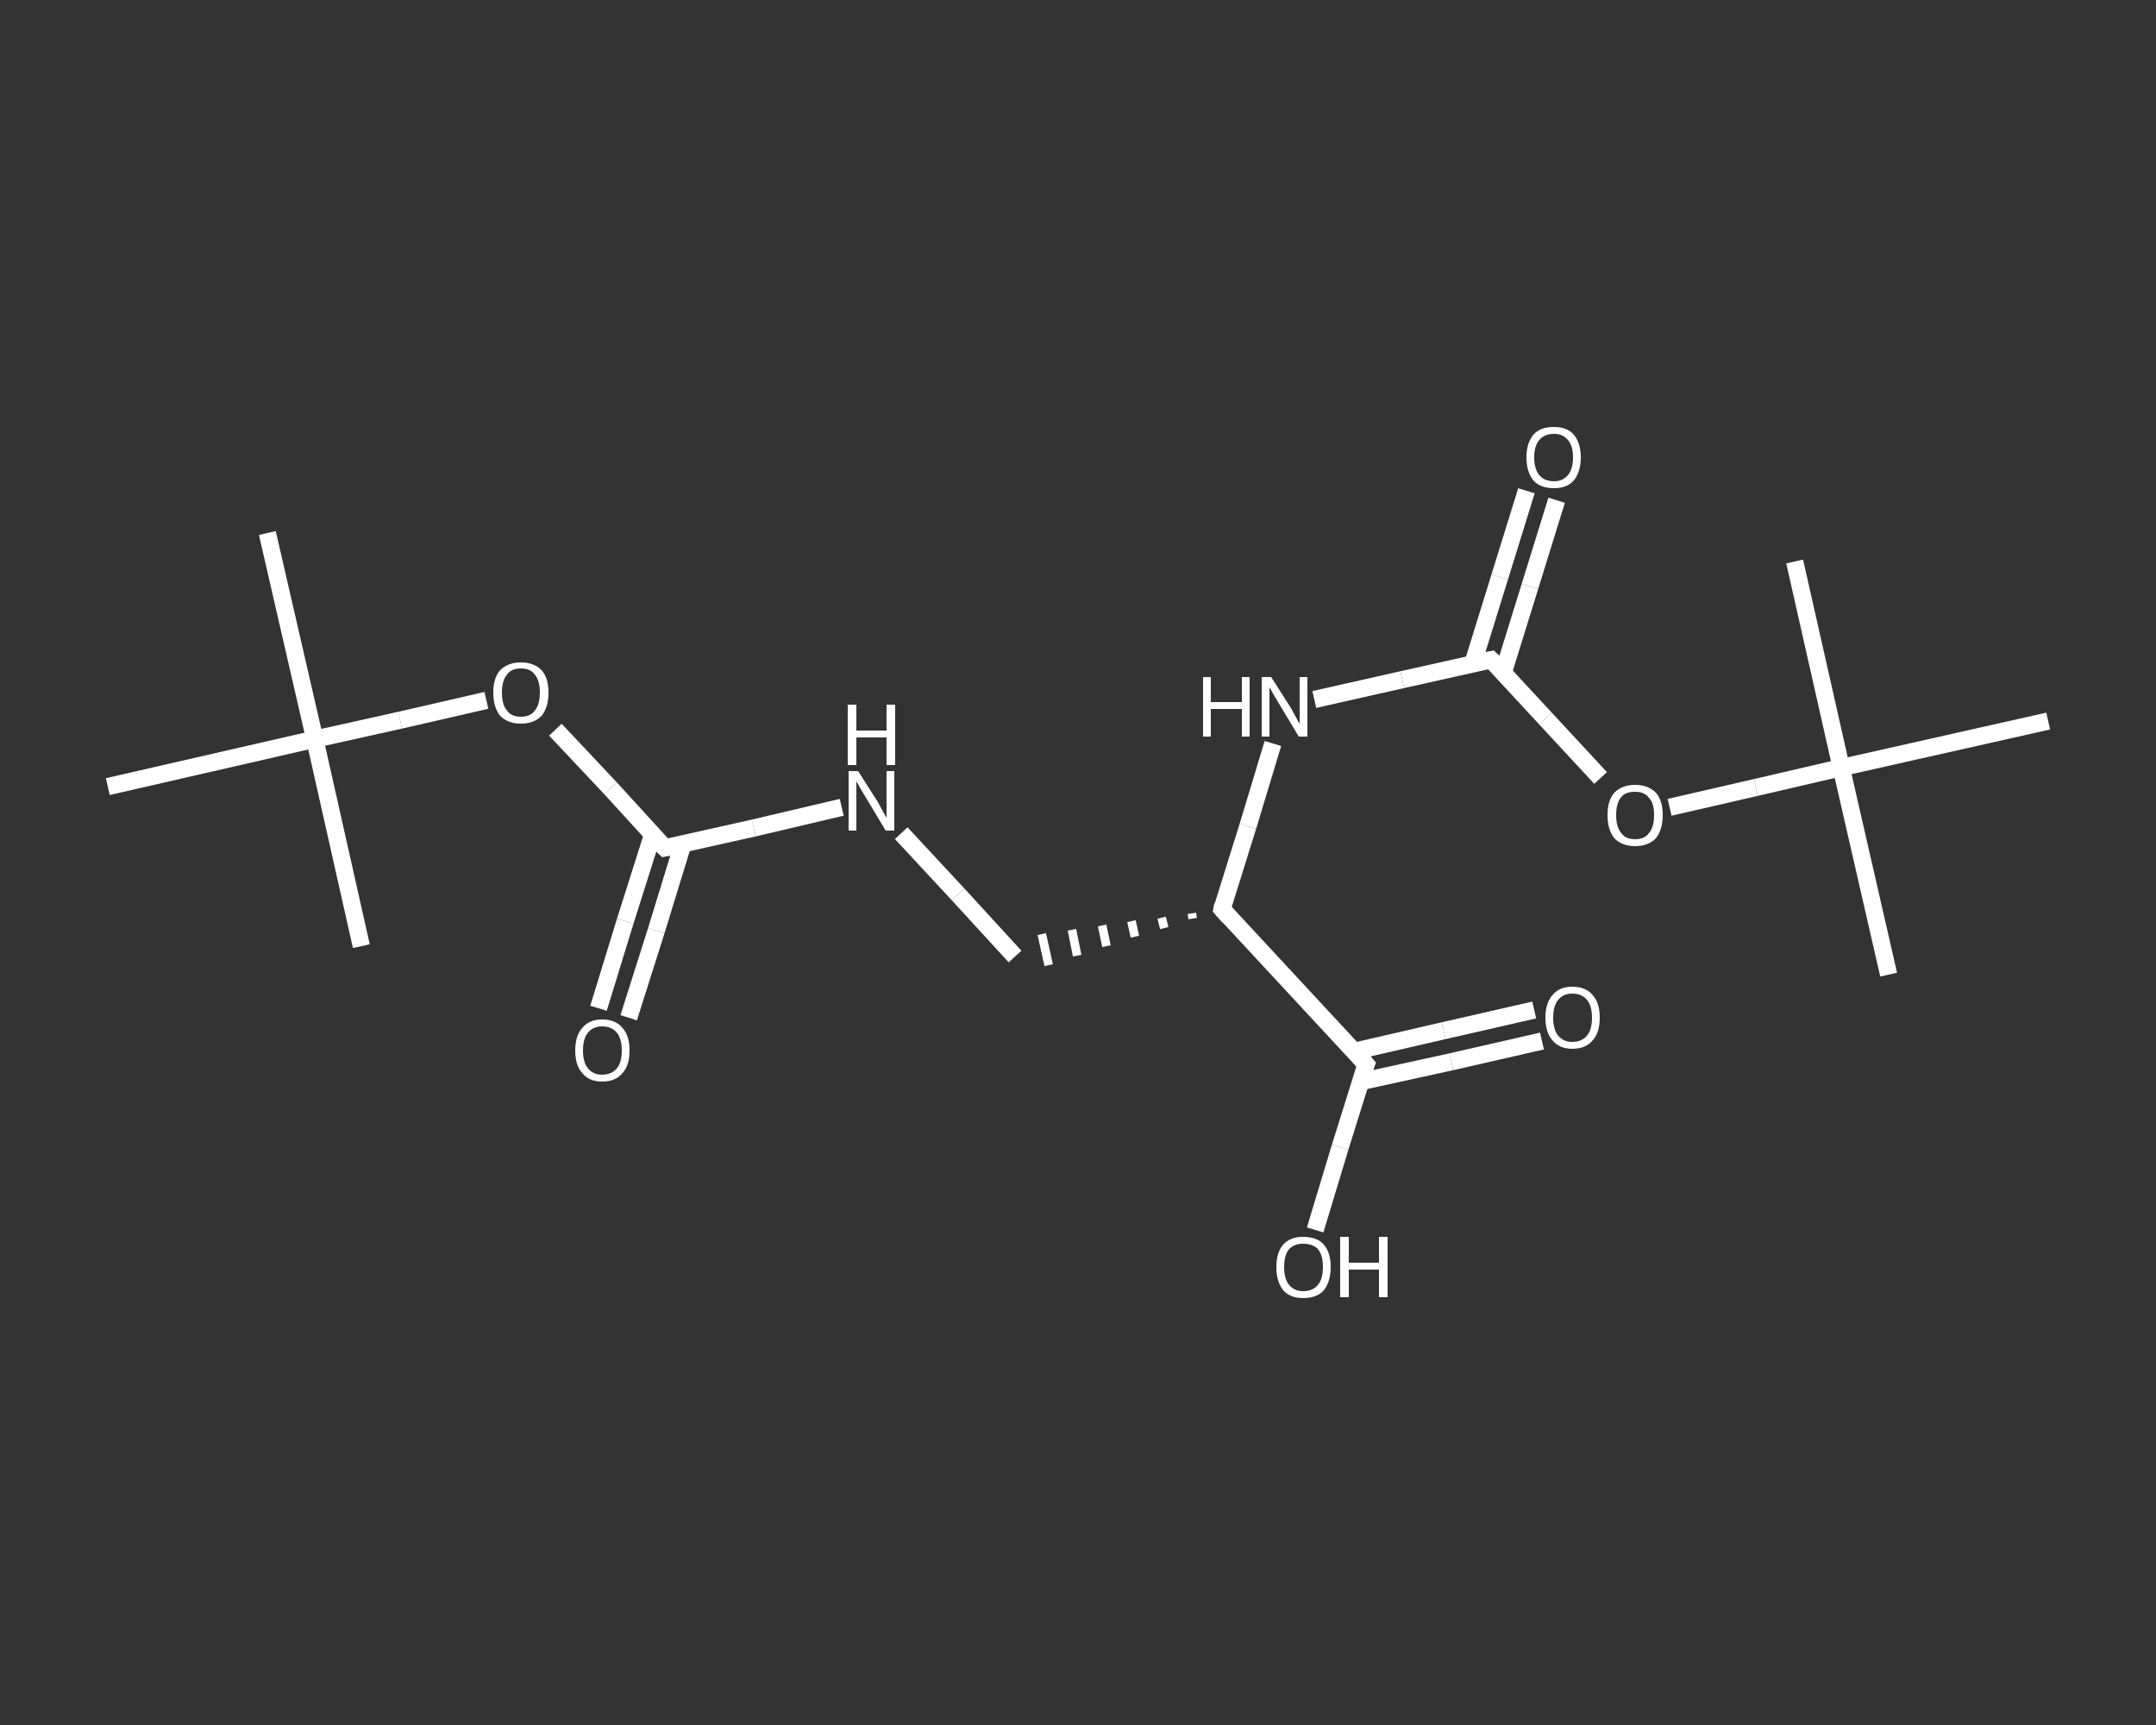<?xml version='1.0' encoding='iso-8859-1'?>
<svg version='1.1' baseProfile='full'
              xmlns='http://www.w3.org/2000/svg'
                      xmlns:rdkit='http://www.rdkit.org/xml'
                      xmlns:xlink='http://www.w3.org/1999/xlink'
                  xml:space='preserve'
width='250px' height='200px' viewBox='0 0 250 200'>
<rect x="0" y="0" width="250" height="200" fill="#333333" stroke="none"/>
<!-- END OF HEADER -->
<rect style='opacity:1.0;fill:transparent;stroke:none' width='250.0' height='200.0' x='0.0' y='0.0'> </rect>
<path class='bond-0 atom-0 atom-1' d='M 31.0,61.8 L 36.5,85.7' style='fill:none;fill-rule:evenodd;stroke:#FFFFFF;stroke-width:2.0px;stroke-linecap:butt;stroke-linejoin:miter;stroke-opacity:1' />
<path class='bond-1 atom-1 atom-2' d='M 36.5,85.7 L 41.9,109.7' style='fill:none;fill-rule:evenodd;stroke:#FFFFFF;stroke-width:2.0px;stroke-linecap:butt;stroke-linejoin:miter;stroke-opacity:1' />
<path class='bond-2 atom-1 atom-3' d='M 36.5,85.7 L 12.5,91.2' style='fill:none;fill-rule:evenodd;stroke:#FFFFFF;stroke-width:2.0px;stroke-linecap:butt;stroke-linejoin:miter;stroke-opacity:1' />
<path class='bond-3 atom-1 atom-4' d='M 36.5,85.7 L 46.4,83.5' style='fill:none;fill-rule:evenodd;stroke:#FFFFFF;stroke-width:2.0px;stroke-linecap:butt;stroke-linejoin:miter;stroke-opacity:1' />
<path class='bond-3 atom-1 atom-4' d='M 46.4,83.5 L 56.4,81.2' style='fill:none;fill-rule:evenodd;stroke:#FFFFFF;stroke-width:2.0px;stroke-linecap:butt;stroke-linejoin:miter;stroke-opacity:1' />
<path class='bond-4 atom-4 atom-5' d='M 64.4,84.6 L 70.8,91.4' style='fill:none;fill-rule:evenodd;stroke:#FFFFFF;stroke-width:2.0px;stroke-linecap:butt;stroke-linejoin:miter;stroke-opacity:1' />
<path class='bond-4 atom-4 atom-5' d='M 70.8,91.4 L 77.1,98.3' style='fill:none;fill-rule:evenodd;stroke:#FFFFFF;stroke-width:2.0px;stroke-linecap:butt;stroke-linejoin:miter;stroke-opacity:1' />
<path class='bond-5 atom-5 atom-6' d='M 75.7,96.7 L 72.5,106.8' style='fill:none;fill-rule:evenodd;stroke:#FFFFFF;stroke-width:2.0px;stroke-linecap:butt;stroke-linejoin:miter;stroke-opacity:1' />
<path class='bond-5 atom-5 atom-6' d='M 72.5,106.8 L 69.4,116.9' style='fill:none;fill-rule:evenodd;stroke:#FFFFFF;stroke-width:2.0px;stroke-linecap:butt;stroke-linejoin:miter;stroke-opacity:1' />
<path class='bond-5 atom-5 atom-6' d='M 79.2,97.8 L 76.1,107.9' style='fill:none;fill-rule:evenodd;stroke:#FFFFFF;stroke-width:2.0px;stroke-linecap:butt;stroke-linejoin:miter;stroke-opacity:1' />
<path class='bond-5 atom-5 atom-6' d='M 76.1,107.9 L 72.9,118.0' style='fill:none;fill-rule:evenodd;stroke:#FFFFFF;stroke-width:2.0px;stroke-linecap:butt;stroke-linejoin:miter;stroke-opacity:1' />
<path class='bond-6 atom-5 atom-7' d='M 77.1,98.3 L 87.4,96.0' style='fill:none;fill-rule:evenodd;stroke:#FFFFFF;stroke-width:2.0px;stroke-linecap:butt;stroke-linejoin:miter;stroke-opacity:1' />
<path class='bond-6 atom-5 atom-7' d='M 87.4,96.0 L 97.6,93.6' style='fill:none;fill-rule:evenodd;stroke:#FFFFFF;stroke-width:2.0px;stroke-linecap:butt;stroke-linejoin:miter;stroke-opacity:1' />
<path class='bond-7 atom-7 atom-8' d='M 104.5,96.6 L 111.1,103.7' style='fill:none;fill-rule:evenodd;stroke:#FFFFFF;stroke-width:2.0px;stroke-linecap:butt;stroke-linejoin:miter;stroke-opacity:1' />
<path class='bond-7 atom-7 atom-8' d='M 111.1,103.7 L 117.7,110.9' style='fill:none;fill-rule:evenodd;stroke:#FFFFFF;stroke-width:2.0px;stroke-linecap:butt;stroke-linejoin:miter;stroke-opacity:1' />
<path class='bond-8 atom-9 atom-8' d='M 138.2,105.9 L 138.3,106.5' style='fill:none;fill-rule:evenodd;stroke:#FFFFFF;stroke-width:1.0px;stroke-linecap:butt;stroke-linejoin:miter;stroke-opacity:1' />
<path class='bond-8 atom-9 atom-8' d='M 134.7,106.4 L 135.0,107.6' style='fill:none;fill-rule:evenodd;stroke:#FFFFFF;stroke-width:1.0px;stroke-linecap:butt;stroke-linejoin:miter;stroke-opacity:1' />
<path class='bond-8 atom-9 atom-8' d='M 131.2,106.8 L 131.6,108.6' style='fill:none;fill-rule:evenodd;stroke:#FFFFFF;stroke-width:1.0px;stroke-linecap:butt;stroke-linejoin:miter;stroke-opacity:1' />
<path class='bond-8 atom-9 atom-8' d='M 127.8,107.3 L 128.3,109.7' style='fill:none;fill-rule:evenodd;stroke:#FFFFFF;stroke-width:1.0px;stroke-linecap:butt;stroke-linejoin:miter;stroke-opacity:1' />
<path class='bond-8 atom-9 atom-8' d='M 124.3,107.8 L 124.9,110.8' style='fill:none;fill-rule:evenodd;stroke:#FFFFFF;stroke-width:1.0px;stroke-linecap:butt;stroke-linejoin:miter;stroke-opacity:1' />
<path class='bond-8 atom-9 atom-8' d='M 120.8,108.3 L 121.6,111.9' style='fill:none;fill-rule:evenodd;stroke:#FFFFFF;stroke-width:1.0px;stroke-linecap:butt;stroke-linejoin:miter;stroke-opacity:1' />
<path class='bond-9 atom-9 atom-10' d='M 141.7,105.4 L 144.7,95.8' style='fill:none;fill-rule:evenodd;stroke:#FFFFFF;stroke-width:2.0px;stroke-linecap:butt;stroke-linejoin:miter;stroke-opacity:1' />
<path class='bond-9 atom-9 atom-10' d='M 144.7,95.8 L 147.6,86.2' style='fill:none;fill-rule:evenodd;stroke:#FFFFFF;stroke-width:2.0px;stroke-linecap:butt;stroke-linejoin:miter;stroke-opacity:1' />
<path class='bond-10 atom-10 atom-11' d='M 152.4,81.1 L 162.6,78.8' style='fill:none;fill-rule:evenodd;stroke:#FFFFFF;stroke-width:2.0px;stroke-linecap:butt;stroke-linejoin:miter;stroke-opacity:1' />
<path class='bond-10 atom-10 atom-11' d='M 162.6,78.8 L 172.9,76.5' style='fill:none;fill-rule:evenodd;stroke:#FFFFFF;stroke-width:2.0px;stroke-linecap:butt;stroke-linejoin:miter;stroke-opacity:1' />
<path class='bond-11 atom-11 atom-12' d='M 174.3,78.0 L 177.4,68.0' style='fill:none;fill-rule:evenodd;stroke:#FFFFFF;stroke-width:2.0px;stroke-linecap:butt;stroke-linejoin:miter;stroke-opacity:1' />
<path class='bond-11 atom-11 atom-12' d='M 177.4,68.0 L 180.5,58.0' style='fill:none;fill-rule:evenodd;stroke:#FFFFFF;stroke-width:2.0px;stroke-linecap:butt;stroke-linejoin:miter;stroke-opacity:1' />
<path class='bond-11 atom-11 atom-12' d='M 170.8,76.9 L 173.9,66.9' style='fill:none;fill-rule:evenodd;stroke:#FFFFFF;stroke-width:2.0px;stroke-linecap:butt;stroke-linejoin:miter;stroke-opacity:1' />
<path class='bond-11 atom-11 atom-12' d='M 173.9,66.9 L 177.0,56.9' style='fill:none;fill-rule:evenodd;stroke:#FFFFFF;stroke-width:2.0px;stroke-linecap:butt;stroke-linejoin:miter;stroke-opacity:1' />
<path class='bond-12 atom-11 atom-13' d='M 172.9,76.5 L 179.2,83.3' style='fill:none;fill-rule:evenodd;stroke:#FFFFFF;stroke-width:2.0px;stroke-linecap:butt;stroke-linejoin:miter;stroke-opacity:1' />
<path class='bond-12 atom-11 atom-13' d='M 179.2,83.3 L 185.6,90.2' style='fill:none;fill-rule:evenodd;stroke:#FFFFFF;stroke-width:2.0px;stroke-linecap:butt;stroke-linejoin:miter;stroke-opacity:1' />
<path class='bond-13 atom-13 atom-14' d='M 193.6,93.6 L 203.6,91.3' style='fill:none;fill-rule:evenodd;stroke:#FFFFFF;stroke-width:2.0px;stroke-linecap:butt;stroke-linejoin:miter;stroke-opacity:1' />
<path class='bond-13 atom-13 atom-14' d='M 203.6,91.3 L 213.5,89.0' style='fill:none;fill-rule:evenodd;stroke:#FFFFFF;stroke-width:2.0px;stroke-linecap:butt;stroke-linejoin:miter;stroke-opacity:1' />
<path class='bond-14 atom-14 atom-15' d='M 213.5,89.0 L 219.0,113.0' style='fill:none;fill-rule:evenodd;stroke:#FFFFFF;stroke-width:2.0px;stroke-linecap:butt;stroke-linejoin:miter;stroke-opacity:1' />
<path class='bond-15 atom-14 atom-16' d='M 213.5,89.0 L 208.1,65.1' style='fill:none;fill-rule:evenodd;stroke:#FFFFFF;stroke-width:2.0px;stroke-linecap:butt;stroke-linejoin:miter;stroke-opacity:1' />
<path class='bond-16 atom-14 atom-17' d='M 213.5,89.0 L 237.5,83.6' style='fill:none;fill-rule:evenodd;stroke:#FFFFFF;stroke-width:2.0px;stroke-linecap:butt;stroke-linejoin:miter;stroke-opacity:1' />
<path class='bond-17 atom-9 atom-18' d='M 141.7,105.4 L 158.4,123.4' style='fill:none;fill-rule:evenodd;stroke:#FFFFFF;stroke-width:2.0px;stroke-linecap:butt;stroke-linejoin:miter;stroke-opacity:1' />
<path class='bond-18 atom-18 atom-19' d='M 157.8,125.4 L 168.3,123.1' style='fill:none;fill-rule:evenodd;stroke:#FFFFFF;stroke-width:2.0px;stroke-linecap:butt;stroke-linejoin:miter;stroke-opacity:1' />
<path class='bond-18 atom-18 atom-19' d='M 168.3,123.1 L 178.8,120.7' style='fill:none;fill-rule:evenodd;stroke:#FFFFFF;stroke-width:2.0px;stroke-linecap:butt;stroke-linejoin:miter;stroke-opacity:1' />
<path class='bond-18 atom-18 atom-19' d='M 157.0,121.9 L 167.4,119.5' style='fill:none;fill-rule:evenodd;stroke:#FFFFFF;stroke-width:2.0px;stroke-linecap:butt;stroke-linejoin:miter;stroke-opacity:1' />
<path class='bond-18 atom-18 atom-19' d='M 167.4,119.5 L 177.9,117.1' style='fill:none;fill-rule:evenodd;stroke:#FFFFFF;stroke-width:2.0px;stroke-linecap:butt;stroke-linejoin:miter;stroke-opacity:1' />
<path class='bond-19 atom-18 atom-20' d='M 158.4,123.4 L 155.4,133.0' style='fill:none;fill-rule:evenodd;stroke:#FFFFFF;stroke-width:2.0px;stroke-linecap:butt;stroke-linejoin:miter;stroke-opacity:1' />
<path class='bond-19 atom-18 atom-20' d='M 155.4,133.0 L 152.5,142.6' style='fill:none;fill-rule:evenodd;stroke:#FFFFFF;stroke-width:2.0px;stroke-linecap:butt;stroke-linejoin:miter;stroke-opacity:1' />
<path d='M 76.8,98.0 L 77.1,98.3 L 77.6,98.2' style='fill:none;stroke:#FFFFFF;stroke-width:2.0px;stroke-linecap:butt;stroke-linejoin:miter;stroke-opacity:1;' />
<path d='M 141.8,104.9 L 141.7,105.4 L 142.5,106.3' style='fill:none;stroke:#FFFFFF;stroke-width:2.0px;stroke-linecap:butt;stroke-linejoin:miter;stroke-opacity:1;' />
<path d='M 172.4,76.6 L 172.9,76.5 L 173.2,76.8' style='fill:none;stroke:#FFFFFF;stroke-width:2.0px;stroke-linecap:butt;stroke-linejoin:miter;stroke-opacity:1;' />
<path d='M 157.6,122.5 L 158.4,123.4 L 158.2,123.9' style='fill:none;stroke:#FFFFFF;stroke-width:2.0px;stroke-linecap:butt;stroke-linejoin:miter;stroke-opacity:1;' />
<path class='atom-4' d='M 57.2 80.3
Q 57.2 78.6, 58.0 77.7
Q 58.9 76.8, 60.4 76.8
Q 61.9 76.8, 62.8 77.7
Q 63.6 78.6, 63.6 80.3
Q 63.6 82.0, 62.8 83.0
Q 61.9 83.9, 60.4 83.9
Q 58.9 83.9, 58.0 83.0
Q 57.2 82.0, 57.2 80.3
M 60.4 83.1
Q 61.5 83.1, 62.0 82.4
Q 62.6 81.7, 62.6 80.3
Q 62.6 78.9, 62.0 78.2
Q 61.5 77.5, 60.4 77.5
Q 59.3 77.5, 58.8 78.2
Q 58.2 78.9, 58.2 80.3
Q 58.2 81.7, 58.8 82.4
Q 59.3 83.1, 60.4 83.1
' fill='#FFFFFF'/>
<path class='atom-6' d='M 66.7 121.8
Q 66.7 120.1, 67.5 119.2
Q 68.3 118.2, 69.8 118.2
Q 71.4 118.2, 72.2 119.2
Q 73.0 120.1, 73.0 121.8
Q 73.0 123.5, 72.2 124.4
Q 71.4 125.4, 69.8 125.4
Q 68.3 125.4, 67.5 124.4
Q 66.7 123.5, 66.7 121.8
M 69.8 124.6
Q 70.9 124.6, 71.5 123.9
Q 72.1 123.2, 72.1 121.8
Q 72.1 120.4, 71.5 119.7
Q 70.9 119.0, 69.8 119.0
Q 68.8 119.0, 68.2 119.7
Q 67.6 120.4, 67.6 121.8
Q 67.6 123.2, 68.2 123.9
Q 68.8 124.6, 69.8 124.6
' fill='#FFFFFF'/>
<path class='atom-7' d='M 99.5 89.4
L 101.8 93.0
Q 102.0 93.4, 102.4 94.1
Q 102.7 94.7, 102.8 94.8
L 102.8 89.4
L 103.7 89.4
L 103.7 96.3
L 102.7 96.3
L 100.3 92.3
Q 100.0 91.8, 99.7 91.3
Q 99.4 90.7, 99.3 90.6
L 99.3 96.3
L 98.4 96.3
L 98.4 89.4
L 99.5 89.4
' fill='#FFFFFF'/>
<path class='atom-7' d='M 98.3 81.7
L 99.3 81.7
L 99.3 84.7
L 102.8 84.7
L 102.8 81.7
L 103.8 81.7
L 103.8 88.7
L 102.8 88.7
L 102.8 85.5
L 99.3 85.5
L 99.3 88.7
L 98.3 88.7
L 98.3 81.7
' fill='#FFFFFF'/>
<path class='atom-10' d='M 139.5 78.5
L 140.4 78.5
L 140.4 81.4
L 144.0 81.4
L 144.0 78.5
L 144.9 78.5
L 144.9 85.4
L 144.0 85.4
L 144.0 82.2
L 140.4 82.2
L 140.4 85.4
L 139.5 85.4
L 139.5 78.5
' fill='#FFFFFF'/>
<path class='atom-10' d='M 147.4 78.5
L 149.7 82.1
Q 149.9 82.5, 150.3 83.2
Q 150.6 83.8, 150.7 83.9
L 150.7 78.5
L 151.6 78.5
L 151.6 85.4
L 150.6 85.4
L 148.2 81.4
Q 147.9 80.9, 147.6 80.4
Q 147.3 79.8, 147.2 79.7
L 147.2 85.4
L 146.3 85.4
L 146.3 78.5
L 147.4 78.5
' fill='#FFFFFF'/>
<path class='atom-12' d='M 177.0 53.0
Q 177.0 51.4, 177.8 50.4
Q 178.6 49.5, 180.2 49.5
Q 181.7 49.5, 182.5 50.4
Q 183.3 51.4, 183.3 53.0
Q 183.3 54.7, 182.5 55.7
Q 181.7 56.6, 180.2 56.6
Q 178.6 56.6, 177.8 55.7
Q 177.0 54.7, 177.0 53.0
M 180.2 55.8
Q 181.2 55.8, 181.8 55.1
Q 182.4 54.4, 182.4 53.0
Q 182.4 51.7, 181.8 51.0
Q 181.2 50.3, 180.2 50.3
Q 179.1 50.3, 178.5 51.0
Q 177.9 51.7, 177.9 53.0
Q 177.9 54.4, 178.5 55.1
Q 179.1 55.8, 180.2 55.8
' fill='#FFFFFF'/>
<path class='atom-13' d='M 186.4 94.5
Q 186.4 92.8, 187.2 91.9
Q 188.1 91.0, 189.6 91.0
Q 191.1 91.0, 192.0 91.9
Q 192.8 92.8, 192.8 94.5
Q 192.8 96.2, 192.0 97.2
Q 191.1 98.1, 189.6 98.1
Q 188.1 98.1, 187.2 97.2
Q 186.4 96.2, 186.4 94.5
M 189.6 97.3
Q 190.7 97.3, 191.2 96.6
Q 191.8 95.9, 191.8 94.5
Q 191.8 93.1, 191.2 92.5
Q 190.7 91.8, 189.6 91.8
Q 188.5 91.8, 188.0 92.4
Q 187.4 93.1, 187.4 94.5
Q 187.4 95.9, 188.0 96.6
Q 188.5 97.3, 189.6 97.3
' fill='#FFFFFF'/>
<path class='atom-19' d='M 179.2 118.0
Q 179.2 116.3, 180.0 115.4
Q 180.8 114.4, 182.3 114.4
Q 183.9 114.4, 184.7 115.4
Q 185.5 116.3, 185.5 118.0
Q 185.5 119.7, 184.7 120.6
Q 183.9 121.6, 182.3 121.6
Q 180.8 121.6, 180.0 120.6
Q 179.2 119.7, 179.2 118.0
M 182.3 120.8
Q 183.4 120.8, 184.0 120.1
Q 184.6 119.4, 184.6 118.0
Q 184.6 116.6, 184.0 115.9
Q 183.4 115.2, 182.3 115.2
Q 181.3 115.2, 180.7 115.9
Q 180.1 116.6, 180.1 118.0
Q 180.1 119.4, 180.7 120.1
Q 181.3 120.8, 182.3 120.8
' fill='#FFFFFF'/>
<path class='atom-20' d='M 148.0 146.9
Q 148.0 145.2, 148.8 144.3
Q 149.6 143.4, 151.1 143.4
Q 152.7 143.4, 153.5 144.3
Q 154.3 145.2, 154.3 146.9
Q 154.3 148.6, 153.5 149.6
Q 152.7 150.5, 151.1 150.5
Q 149.6 150.5, 148.8 149.6
Q 148.0 148.6, 148.0 146.9
M 151.1 149.7
Q 152.2 149.7, 152.8 149.0
Q 153.4 148.3, 153.4 146.9
Q 153.4 145.5, 152.8 144.8
Q 152.2 144.2, 151.1 144.2
Q 150.1 144.2, 149.5 144.8
Q 148.9 145.5, 148.9 146.9
Q 148.9 148.3, 149.5 149.0
Q 150.1 149.7, 151.1 149.7
' fill='#FFFFFF'/>
<path class='atom-20' d='M 155.4 143.4
L 156.4 143.4
L 156.4 146.4
L 159.9 146.4
L 159.9 143.4
L 160.9 143.4
L 160.9 150.4
L 159.9 150.4
L 159.9 147.2
L 156.4 147.2
L 156.4 150.4
L 155.4 150.4
L 155.4 143.4
' fill='#FFFFFF'/>
</svg>

